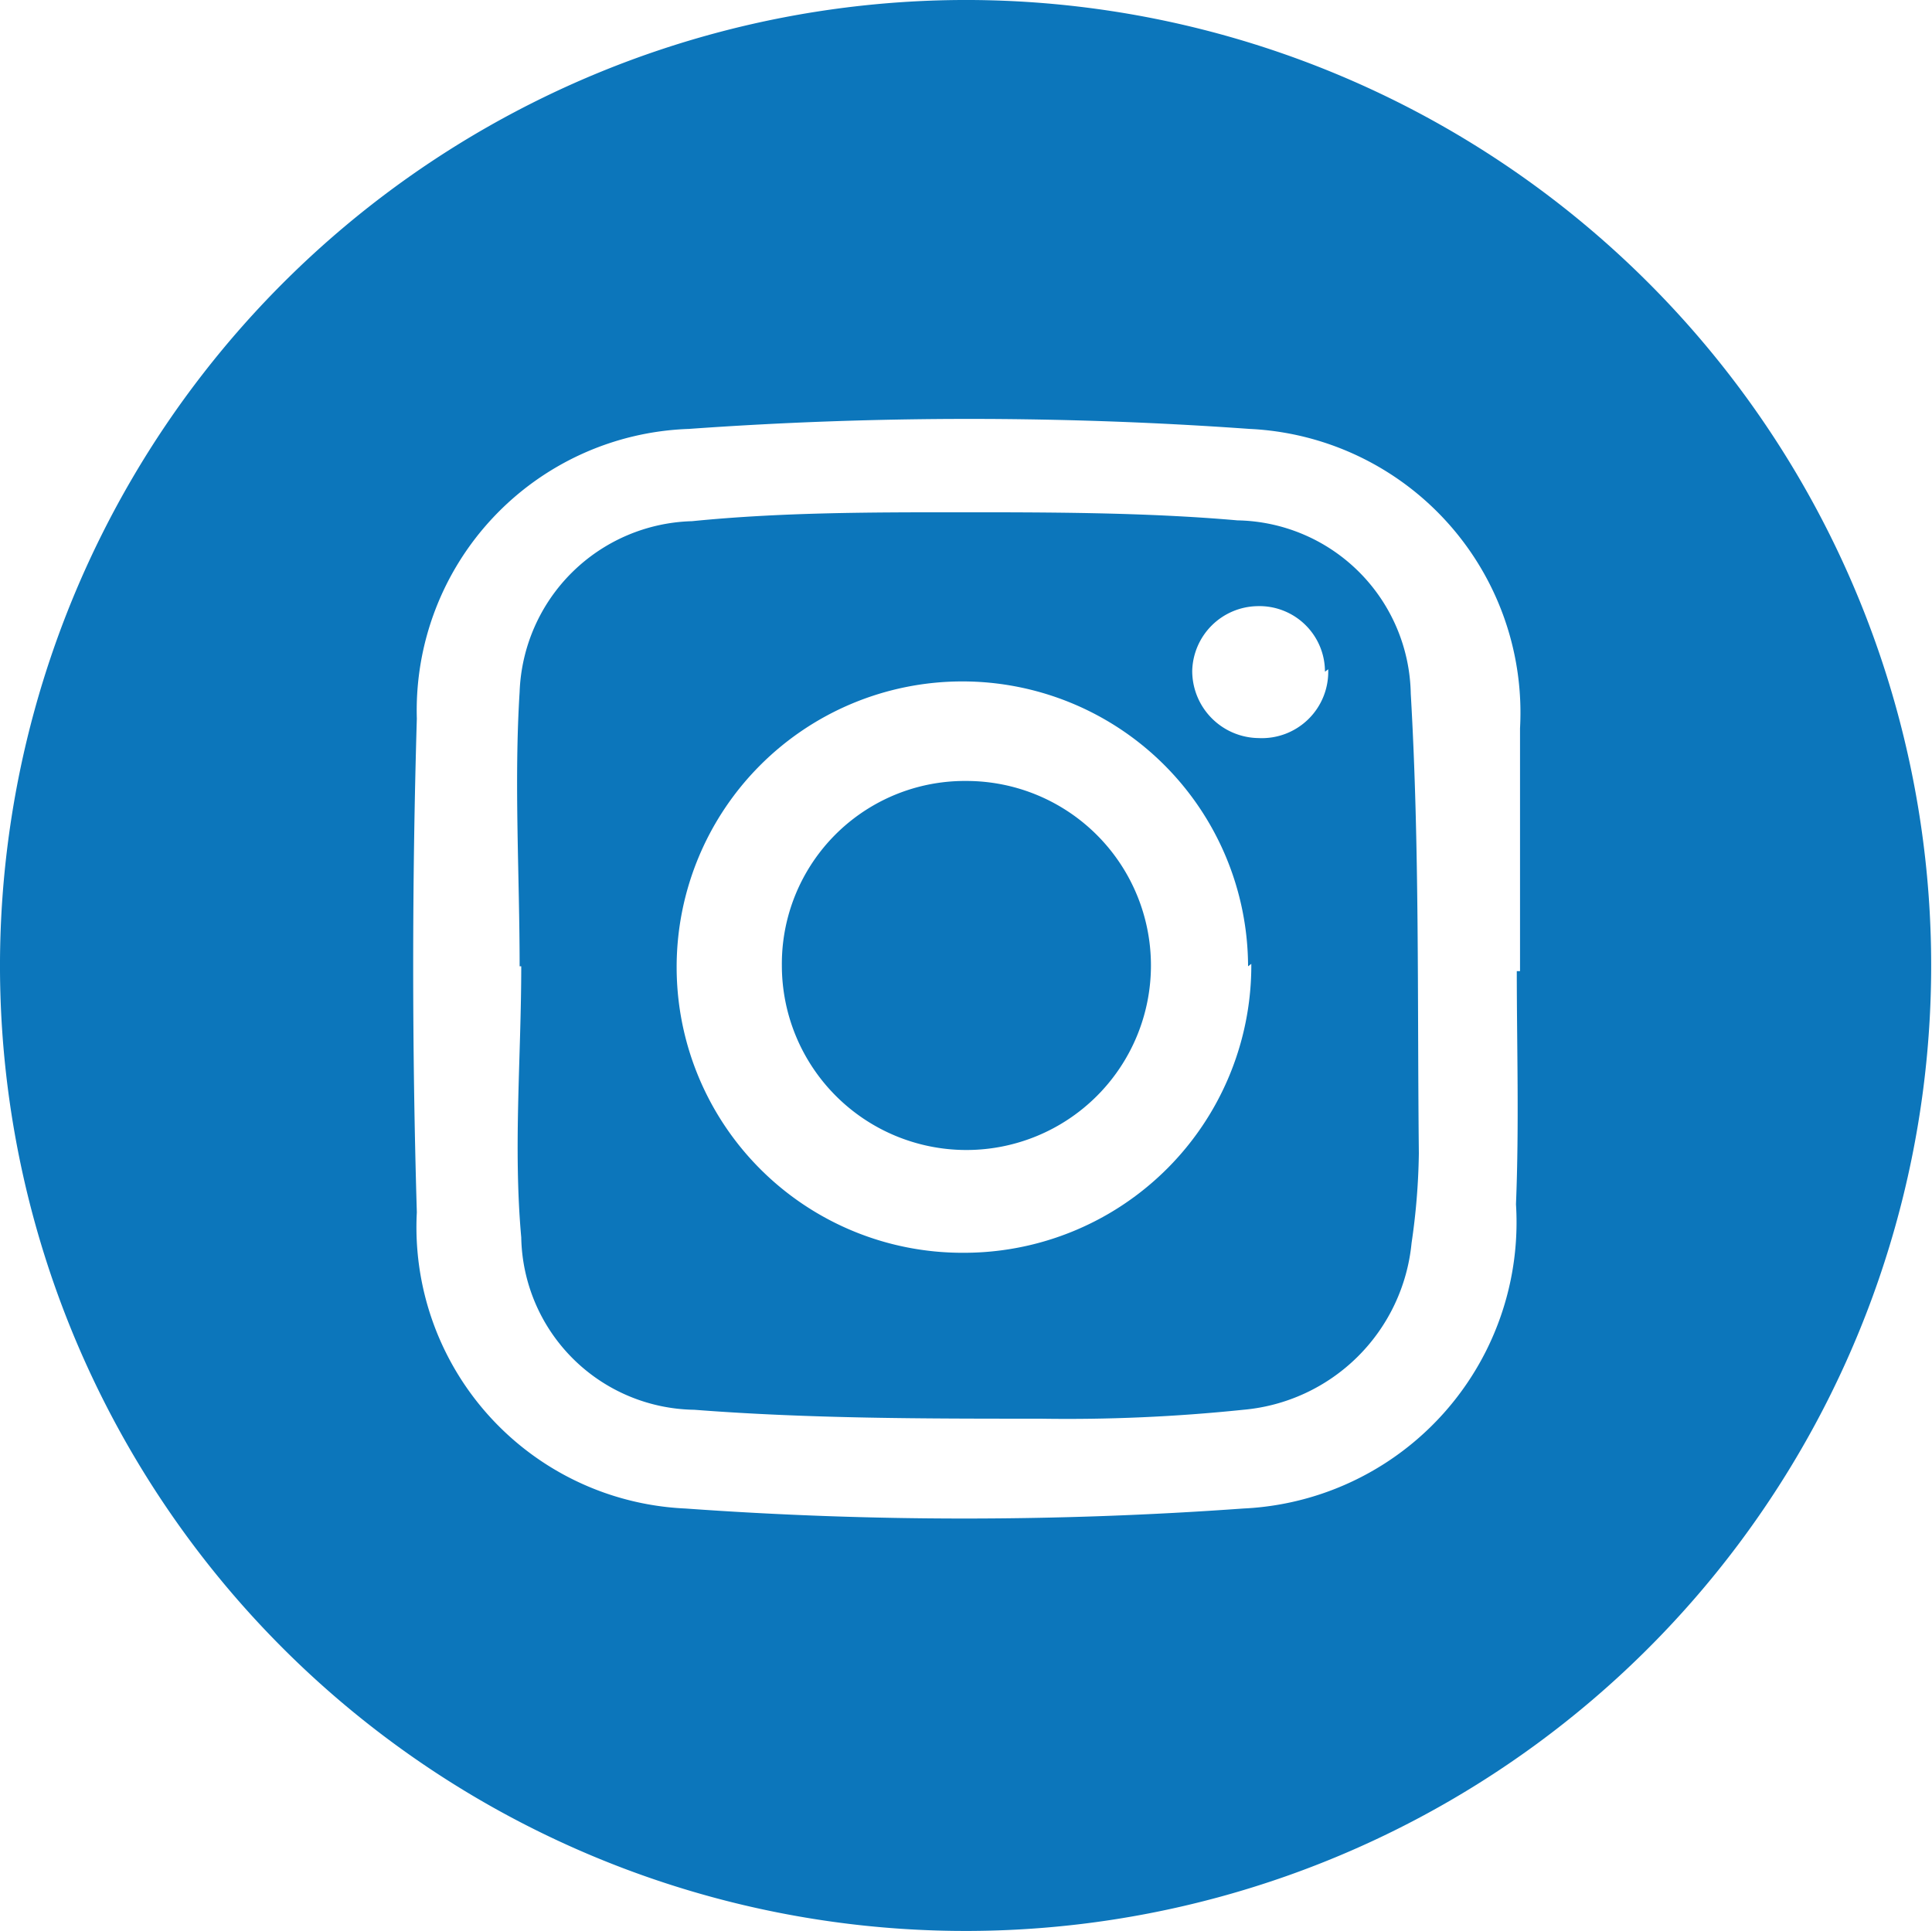 <svg xmlns="http://www.w3.org/2000/svg" viewBox="0 0 23.87 23.86"><defs><style>.cls-1{fill:#0c76bb;}</style></defs><g id="Capa_2" data-name="Capa 2"><g id="Capa_1-2" data-name="Capa 1"><path class="cls-1" d="M12,0A11.93,11.93,0,1,1,0,11.87,11.94,11.94,0,0,1,12,0Zm6.78,12h0c0-1,0-2,0-3a3.51,3.51,0,0,0-3.34-3.7,48.57,48.57,0,0,0-6.93,0A3.48,3.48,0,0,0,5.15,8.88q-.09,3.06,0,6.1a3.48,3.48,0,0,0,3.32,3.66,48,48,0,0,0,6.89,0,3.54,3.54,0,0,0,3.37-3.76C18.77,13.9,18.74,12.92,18.74,12Z"/><path class="cls-1" d="M6.42,11.94c0-1.13-.07-2.27,0-3.39A2.19,2.19,0,0,1,8.55,6.44c1.1-.11,2.2-.11,3.3-.11s2.3,0,3.44.1a2.18,2.18,0,0,1,2.14,2.14c.11,1.89.08,3.78.1,5.68a8.3,8.3,0,0,1-.09,1.11,2.29,2.29,0,0,1-2.08,2.06,21,21,0,0,1-2.51.11c-1.42,0-2.85,0-4.27-.11a2.17,2.17,0,0,1-2.14-2.13c-.1-1.11,0-2.23,0-3.35Zm9,0a3.53,3.53,0,1,0-3.52,3.54A3.55,3.55,0,0,0,15.46,11.91Zm.95-3.64a.81.81,0,0,0-.84-.81.82.82,0,0,0-.8.8.83.83,0,0,0,.82.83A.82.82,0,0,0,16.41,8.27Z"/><path class="cls-1" d="M11.94,9.65a2.28,2.28,0,1,1-2.28,2.28A2.26,2.26,0,0,1,11.94,9.65Z"/></g></g></svg>